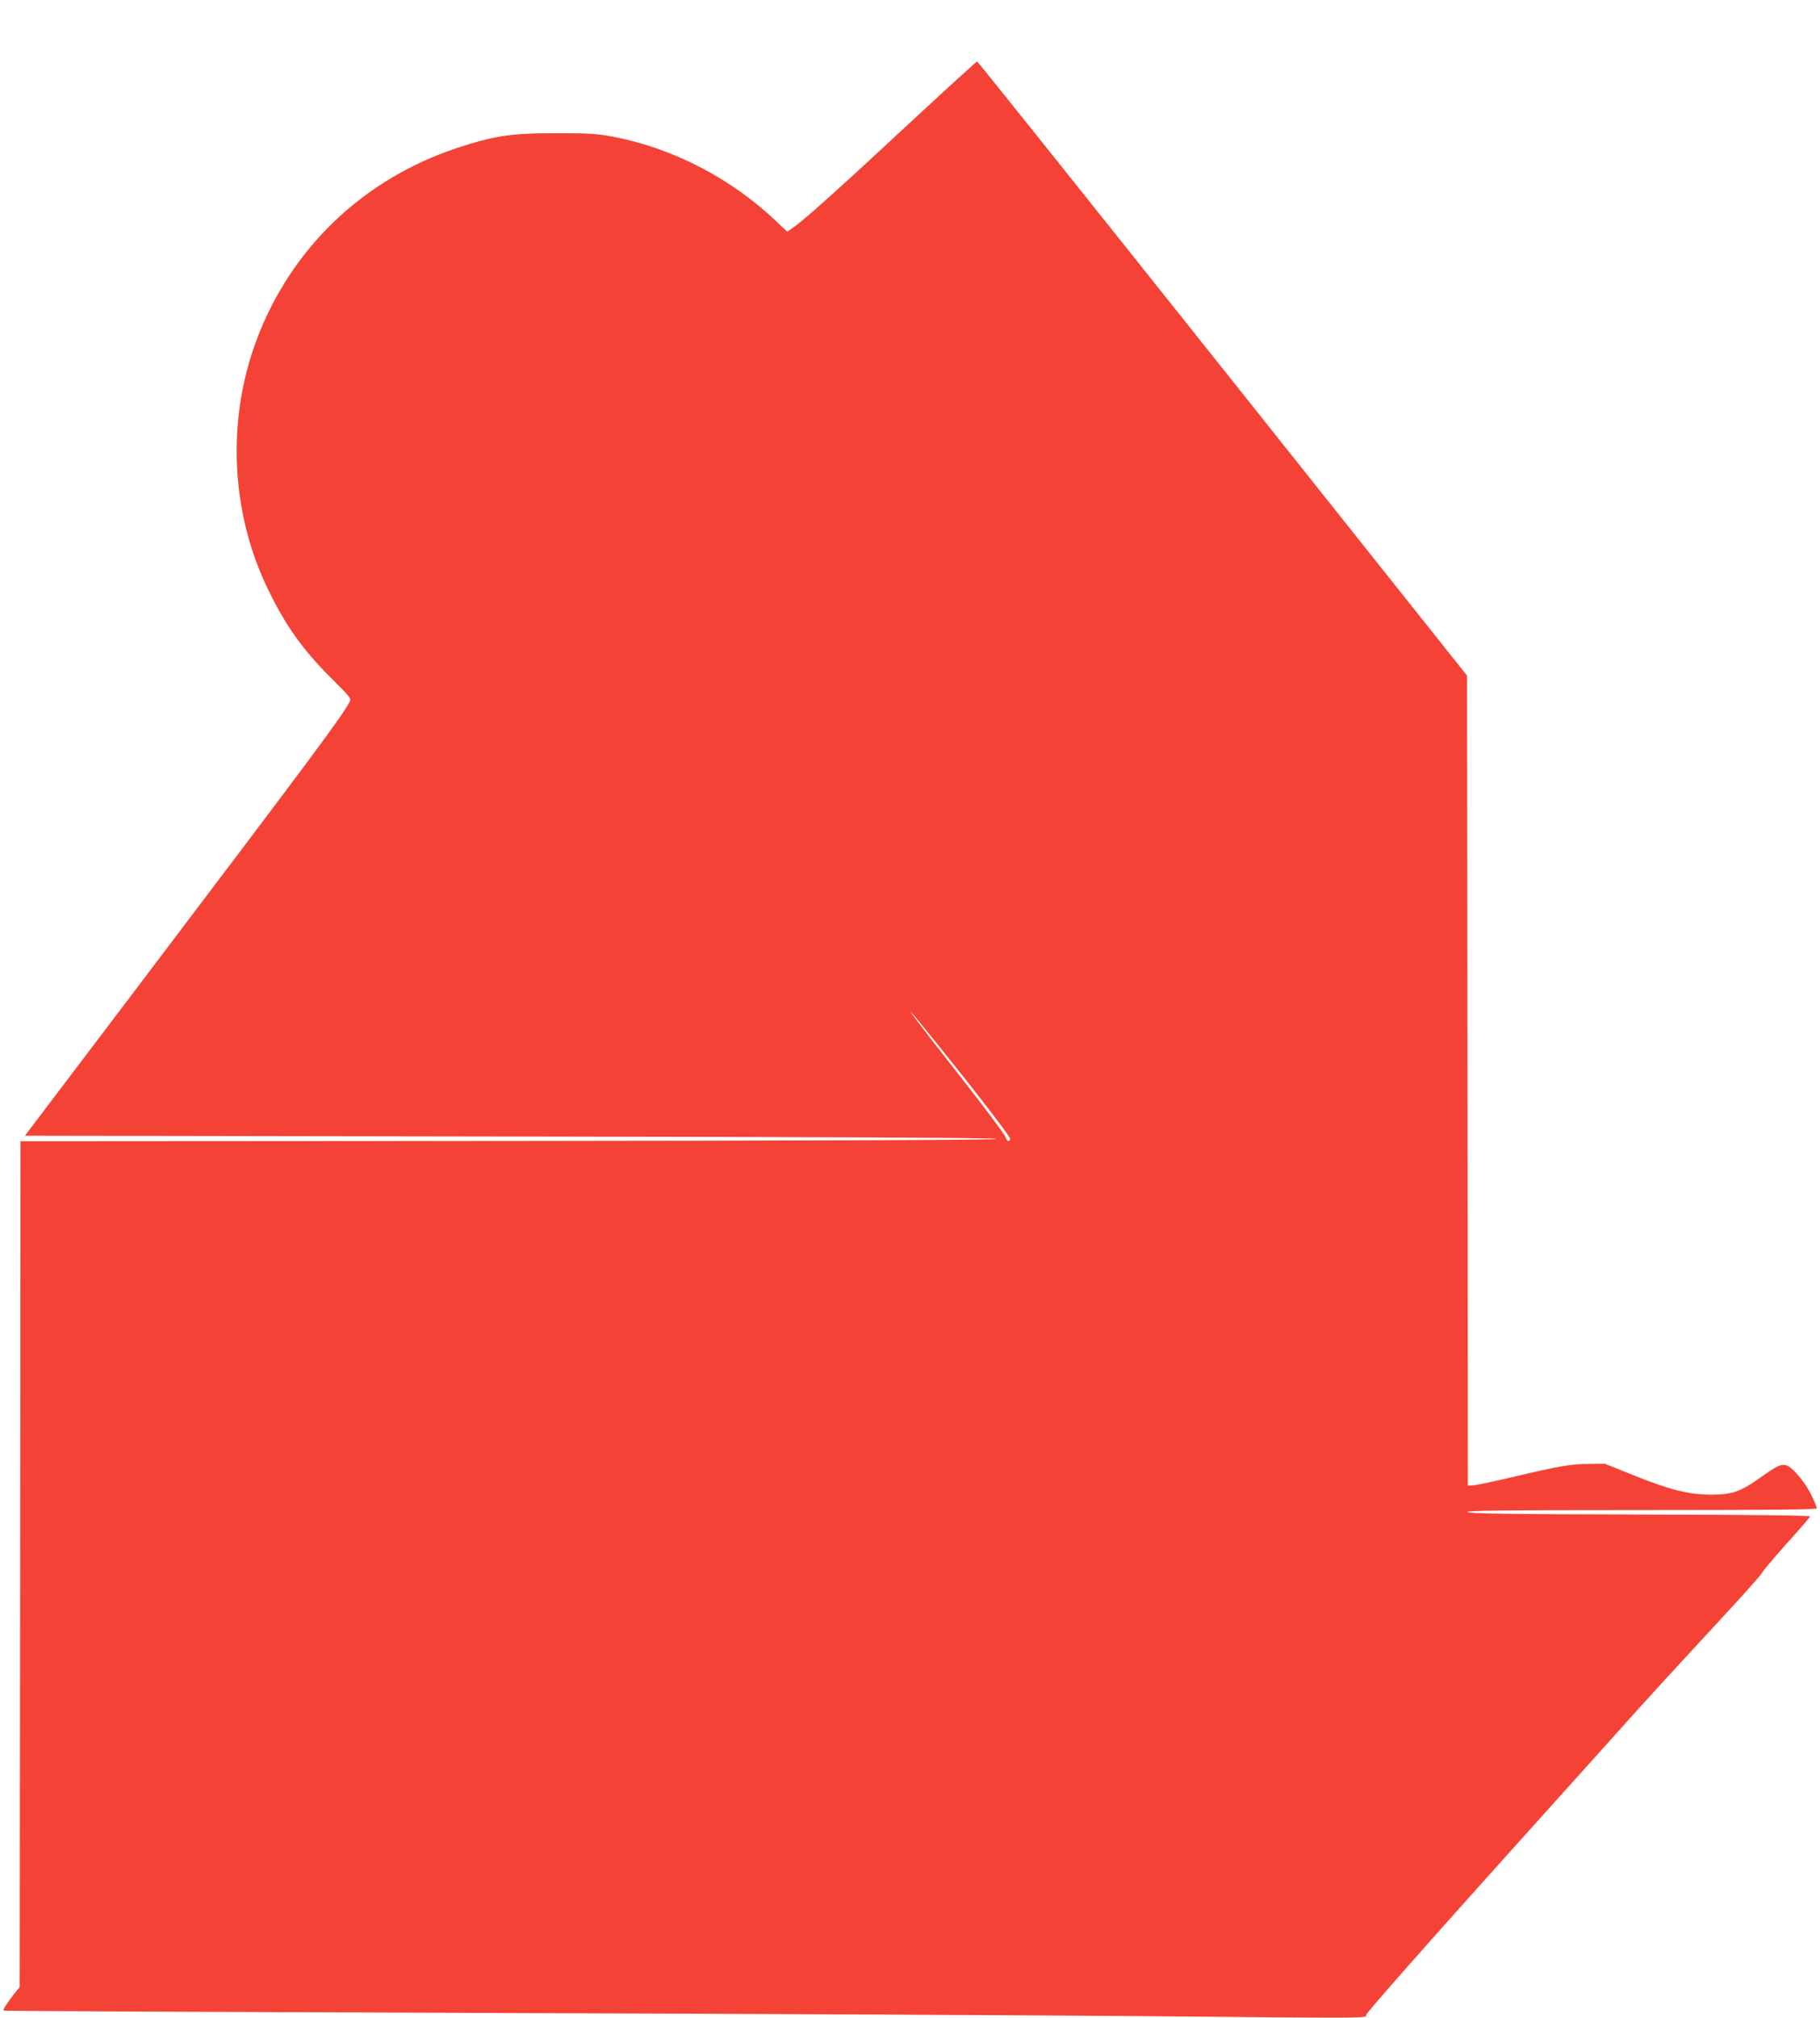 <?xml version="1.0" standalone="no"?>
<!DOCTYPE svg PUBLIC "-//W3C//DTD SVG 20010904//EN"
 "http://www.w3.org/TR/2001/REC-SVG-20010904/DTD/svg10.dtd">
<svg version="1.0" xmlns="http://www.w3.org/2000/svg"
 width="1155pt" height="1280pt" viewBox="0 0 1155 1280"
 preserveAspectRatio="xMidYMid meet">
<g transform="translate(0,1280) scale(0.1,-0.1)"
fill="#f44336" stroke="none">
<path d="M5799 12044 c-446 -415 -687 -632 -756 -681 l-47 -33 -56 53 c-288
279 -663 476 -1047 549 -103 20 -150 23 -363 23 -291 0 -394 -16 -633 -95
-595 -198 -1053 -638 -1270 -1220 -189 -507 -163 -1089 72 -1575 113 -234 224
-390 408 -572 115 -114 123 -124 112 -145 -50 -95 -217 -319 -1428 -1918
l-633 -835 3084 -5 c2045 -3 3083 -8 3083 -15 0 -7 -1041 -11 -3097 -13
l-3098 -2 -2 -2683 -3 -2683 -36 -44 c-42 -54 -72 -100 -67 -105 2 -3 1369 -9
3038 -15 1669 -5 3541 -15 4160 -20 1518 -14 1450 -14 1450 8 0 10 331 387
736 838 405 450 789 878 853 949 177 198 308 341 625 684 160 172 293 321 296
330 3 10 73 93 155 185 83 91 151 171 153 176 2 6 -390 11 -1084 12 -859 2
-1088 6 -1092 16 -3 9 223 12 1107 12 828 0 1111 3 1111 11 0 7 -16 45 -35 85
-39 80 -122 179 -159 188 -35 9 -60 -3 -165 -78 -127 -90 -179 -108 -313 -108
-140 0 -264 31 -496 125 l-177 71 -100 -1 c-113 0 -193 -14 -485 -83 -113 -27
-223 -50 -245 -52 l-40 -3 -2 2570 -3 2569 -1551 1948 c-853 1071 -1554 1948
-1558 1948 -4 0 -185 -165 -402 -366z m326 -6089 c157 -198 285 -368 285 -378
0 -25 -24 -16 -28 9 -2 11 -114 162 -250 336 -136 173 -275 353 -310 399 -119
159 17 -6 303 -366z"/>
</g>
</svg>
